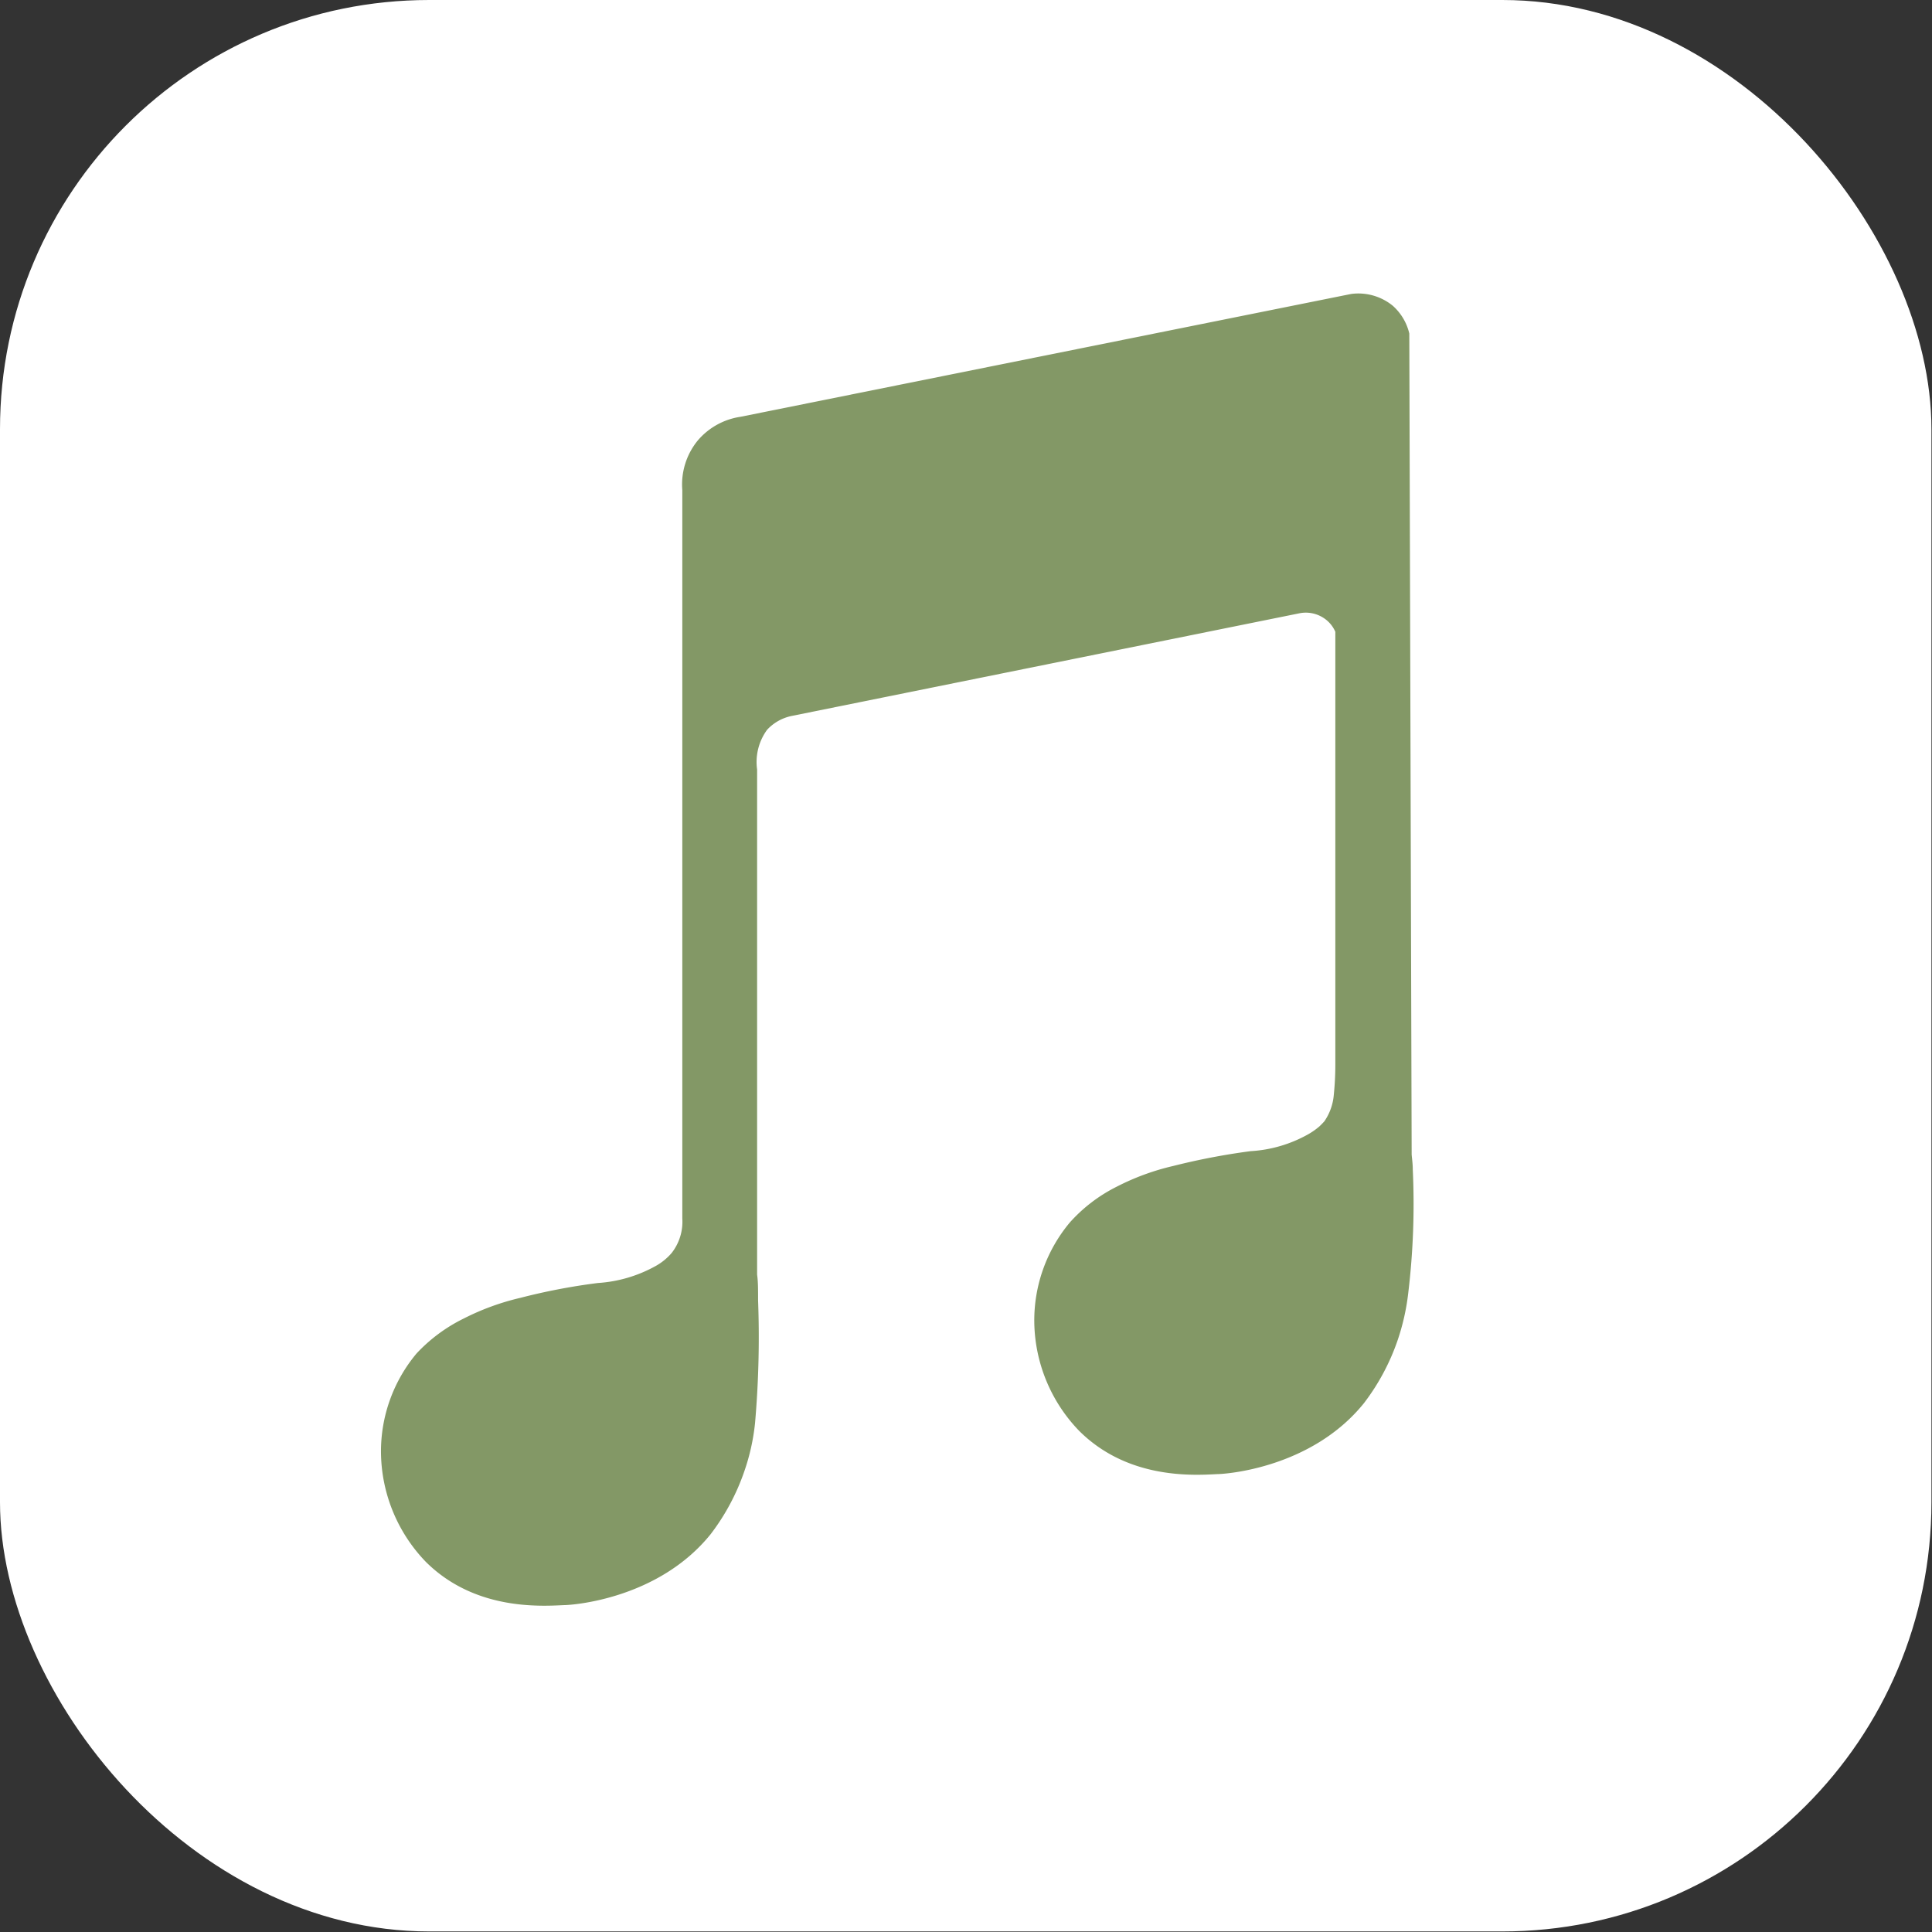 <?xml version="1.0" encoding="UTF-8" standalone="no"?><svg xmlns="http://www.w3.org/2000/svg" xmlns:xlink="http://www.w3.org/1999/xlink" fill="#000000" height="139.2" preserveAspectRatio="xMidYMid meet" version="1" viewBox="0.0 0.0 139.2 139.2" width="139.2" zoomAndPan="magnify"><rect x="0.0" y="0.0" width="139.2" height="139.2" fill="#333333" stroke="none"/><g data-name="Layer 2" id="change1_1"><rect fill="#ffffff" height="139.16" rx="30.92" width="139.16"/></g><g data-name="Layer 5" id="change2_1"><path d="M7231.71,7214.18c0-.39-.05-.74-.08-1.07l-.17-59.16a3.86,3.86,0,0,0-1.19-2,3.92,3.92,0,0,0-3-.85l-44,8.85a5,5,0,0,0-3.07,1.7,5,5,0,0,0-1.12,3.58v52.48h0a3.65,3.65,0,0,1-.77,2.49,4.21,4.21,0,0,1-1.14.93,9.87,9.87,0,0,1-4.17,1.23,44.62,44.62,0,0,0-5.59,1.07,17.91,17.91,0,0,0-4.06,1.48,11.67,11.67,0,0,0-3.42,2.53,11,11,0,0,0-2.56,7.19,11.5,11.5,0,0,0,3.24,7.83c3.47,3.44,8.08,3.2,9.91,3.11.68,0,6.84-.45,10.6-5.11a16,16,0,0,0,2.42-4.51,15.41,15.41,0,0,0,.78-3.49,71.48,71.48,0,0,0,.22-8.85c0-.78,0-1.37-.07-1.85h0q0-18.2,0-36.39a3.93,3.93,0,0,1,.72-2.87,3.32,3.32,0,0,1,1.79-1l36.6-7.4a2.34,2.34,0,0,1,1.7.34,2.25,2.25,0,0,1,.85,1v31.05a21.8,21.8,0,0,1-.11,2.31,3.94,3.94,0,0,1-.68,1.91c-.16.18-.35.36-.35.36a5.16,5.16,0,0,1-.79.56,9.59,9.59,0,0,1-4.17,1.23,48.72,48.72,0,0,0-5.59,1.07,17.49,17.49,0,0,0-4.06,1.49A11.29,11.29,0,0,0,7207,7218a11,11,0,0,0-2.56,7.19,11.49,11.49,0,0,0,3.24,7.83c3.47,3.45,8.08,3.21,9.91,3.11.68,0,6.84-.45,10.6-5.11a16,16,0,0,0,2.42-4.51,16.33,16.33,0,0,0,.78-3.48A53.7,53.7,0,0,0,7231.71,7214.18Z" fill="#839866" transform="translate(-7129.92 -7129.92)"/></g></svg>